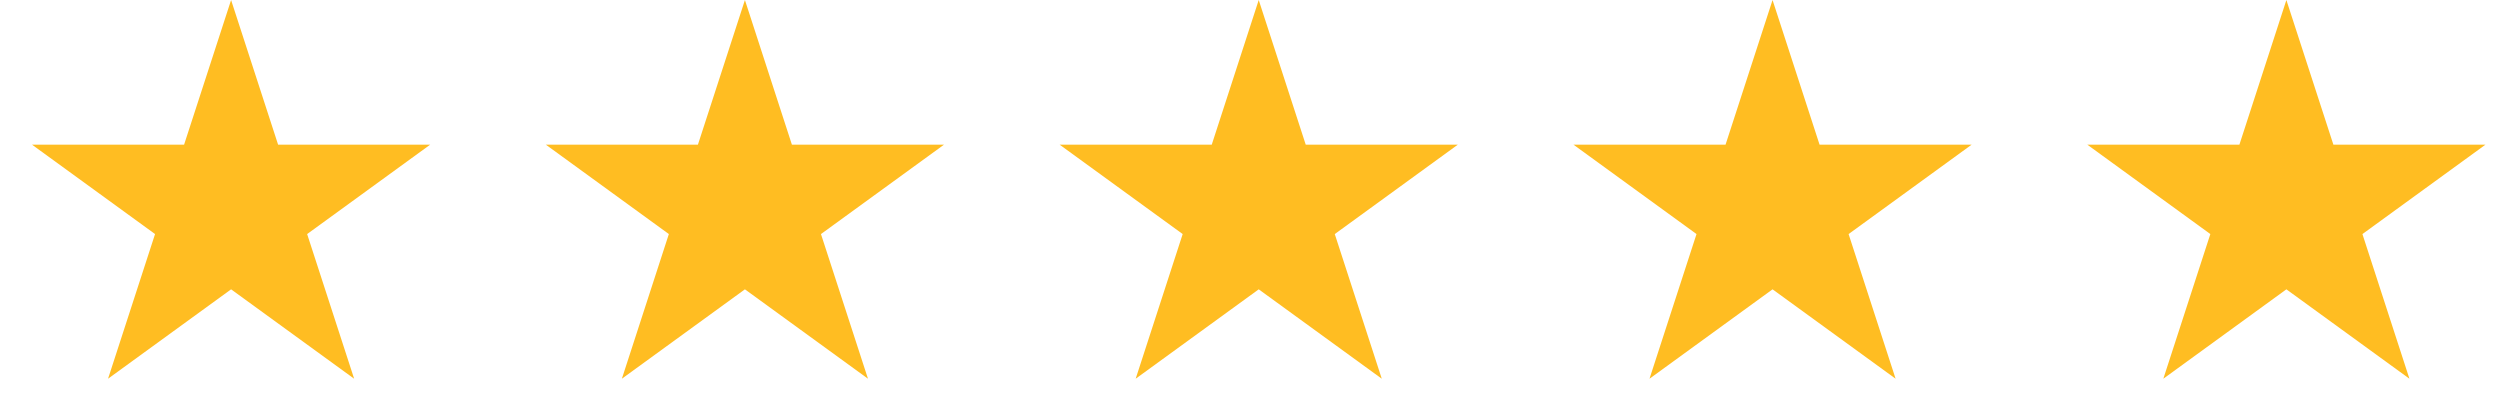 <?xml version="1.0" encoding="UTF-8"?> <svg xmlns="http://www.w3.org/2000/svg" width="96" height="16" viewBox="0 0 96 16" fill="none"><g clip-path="url(#clip0_733_609)"><path d="M8.874 0.001L10.679 5.555H16.519L11.794 8.988L13.599 14.543L8.874 11.11L4.149 14.543L5.954 8.988L1.229 5.555H7.069L8.874 0.001Z" fill="#FFBD22"></path><path d="M28.605 0.001L30.409 5.555H36.25L31.525 8.988L33.33 14.543L28.605 11.11L23.88 14.543L25.684 8.988L20.96 5.555H26.8L28.605 0.001Z" fill="#FFBD22"></path><path d="M48.335 0.001L50.14 5.555H55.98L51.255 8.988L53.06 14.543L48.335 11.11L43.61 14.543L45.415 8.988L40.69 5.555H46.531L48.335 0.001Z" fill="#FFBD22"></path><path d="M68.066 0.001L69.871 5.555H75.711L70.986 8.988L72.791 14.543L68.066 11.11L63.341 14.543L65.146 8.988L60.421 5.555H66.261L68.066 0.001Z" fill="#FFBD22"></path><path d="M87.797 0.001L89.602 5.555H95.442L90.717 8.988L92.522 14.543L87.797 11.11L83.072 14.543L84.877 8.988L80.152 5.555H85.993L87.797 0.001Z" fill="#FFBD22"></path></g><defs><clipPath id="clip0_733_609"><rect width="95" height="16" fill="white" transform="translate(0.835 0.001)"></rect></clipPath></defs></svg> 